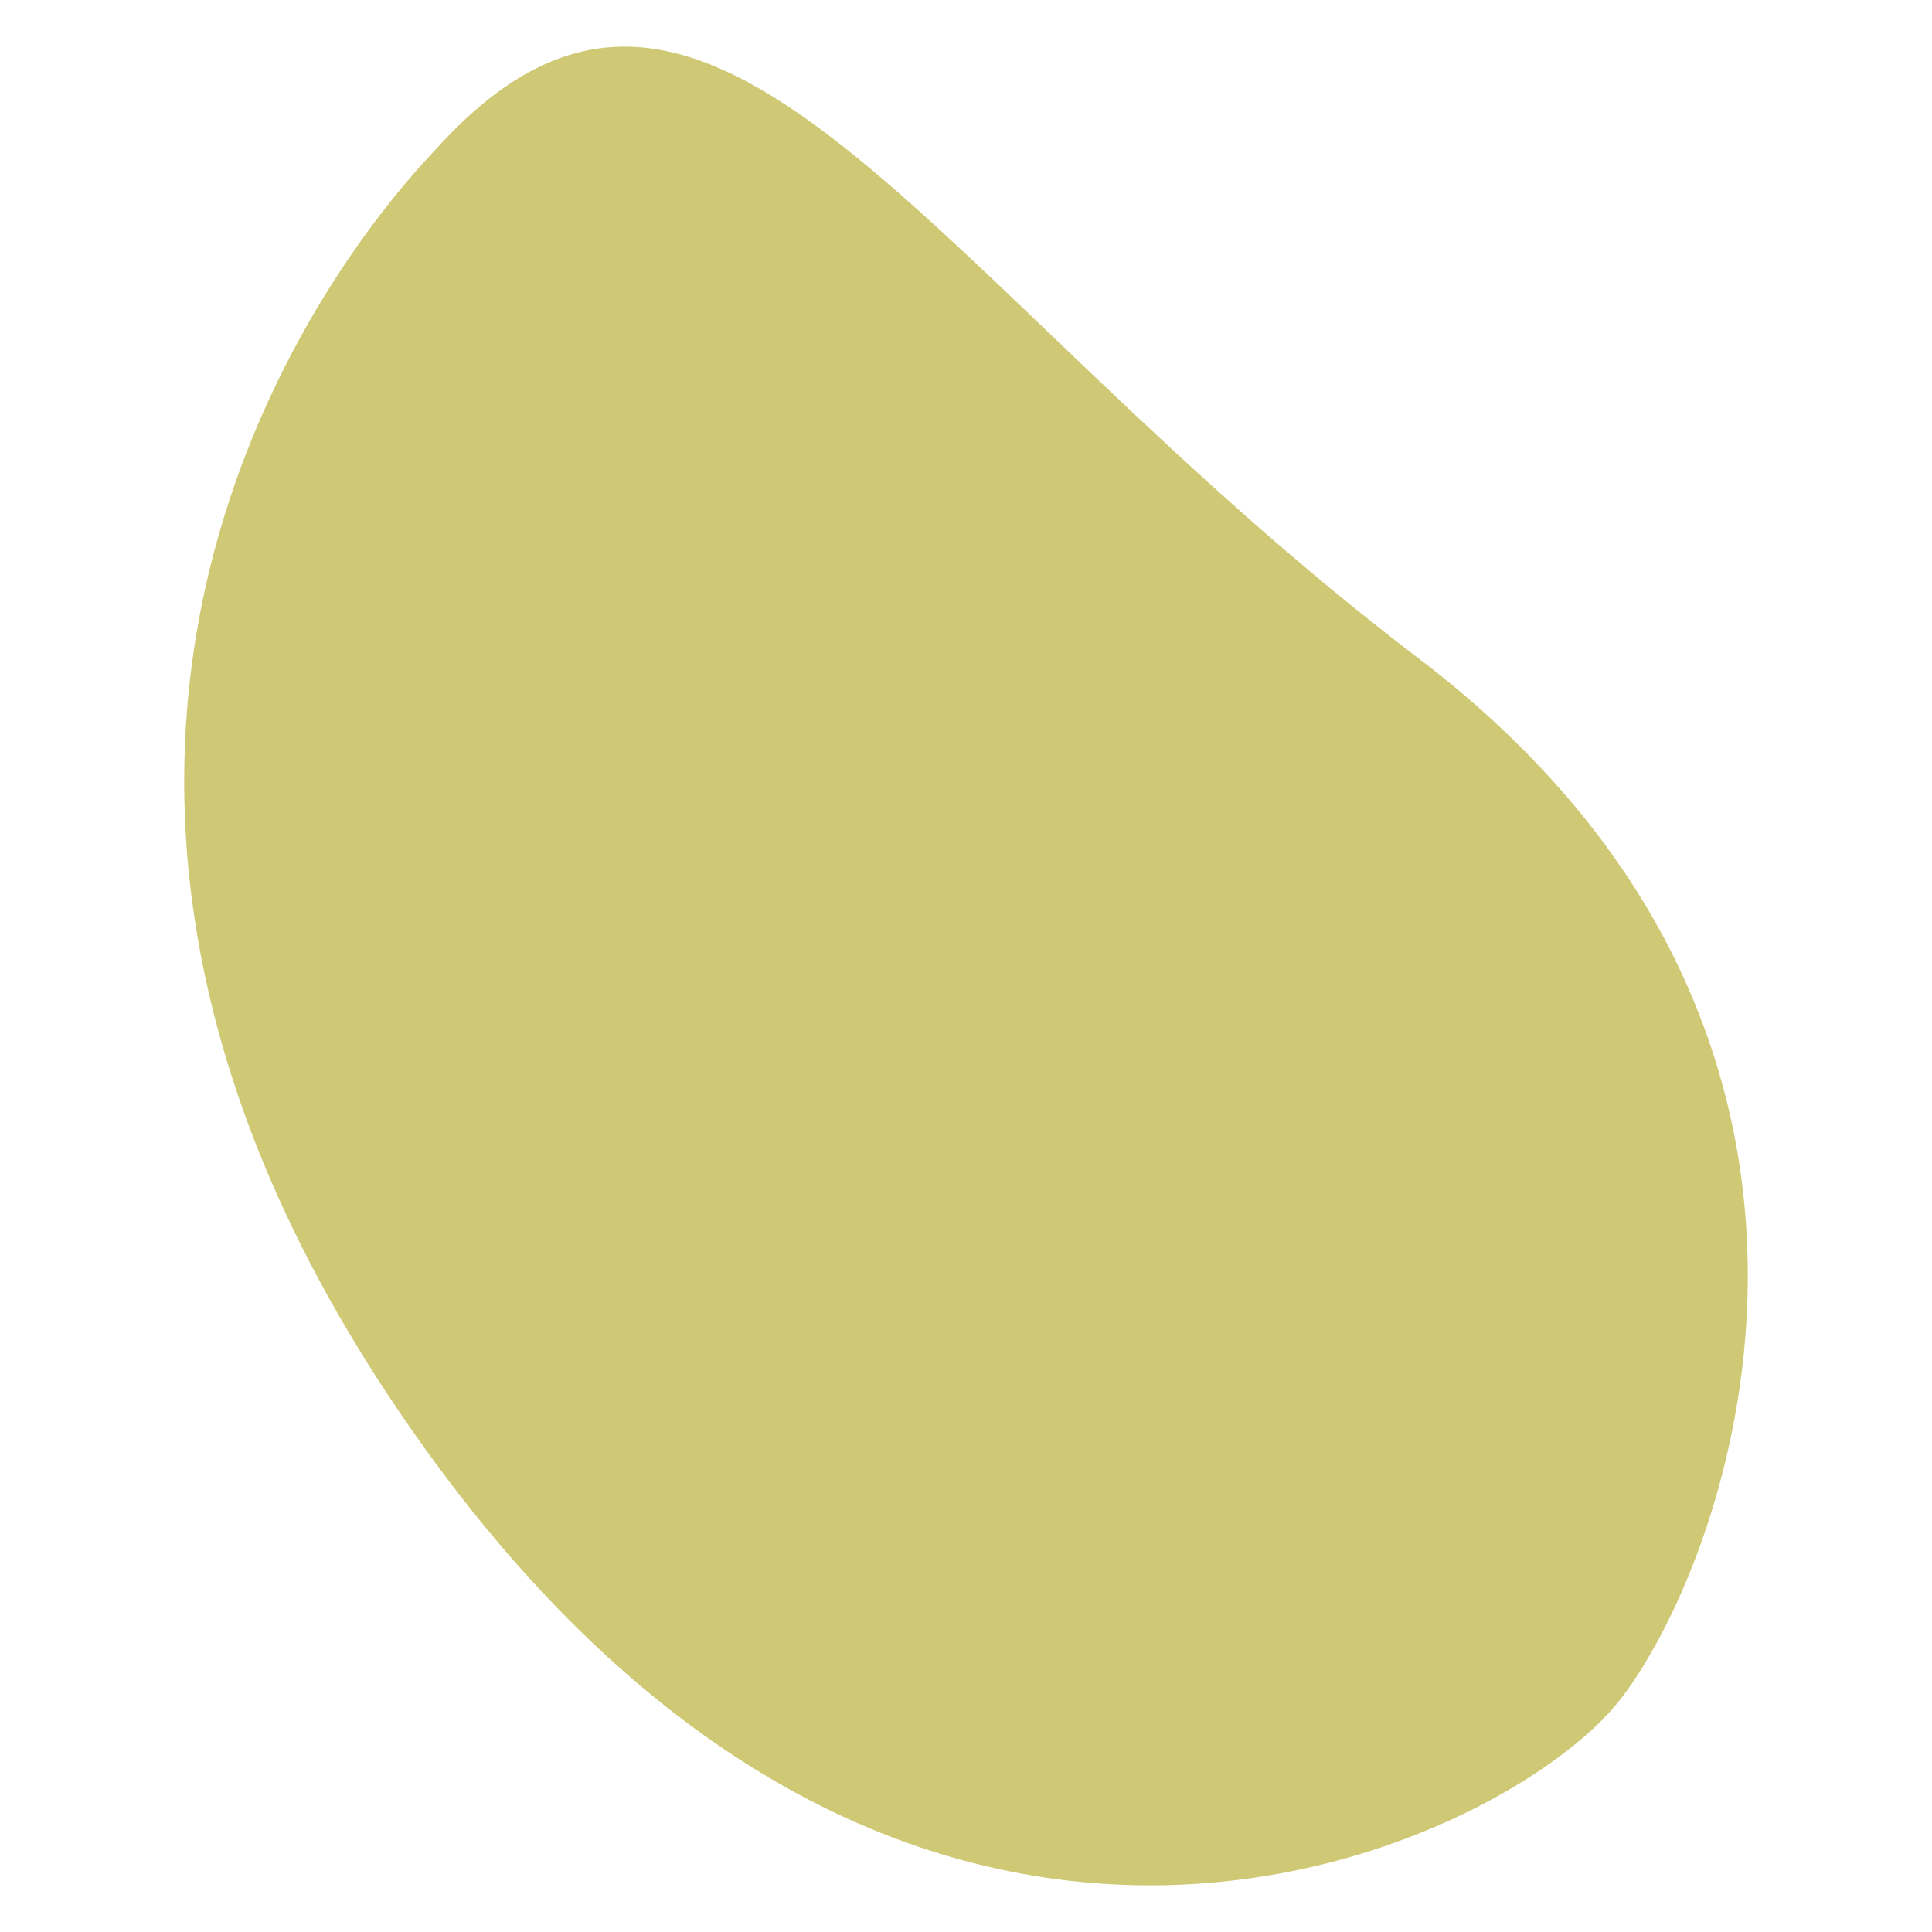 <?xml version="1.0" encoding="UTF-8"?> <!-- Generator: Adobe Illustrator 16.0.0, SVG Export Plug-In . SVG Version: 6.00 Build 0) --> <svg xmlns="http://www.w3.org/2000/svg" xmlns:xlink="http://www.w3.org/1999/xlink" version="1.1" id="Layer_1" x="0px" y="0px" width="750px" height="750px" viewBox="0 0 750 750" xml:space="preserve"> <path fill="#CFC976" d="M168.859,58.301c-8.022,8.926-206.191,207.923-13.124,490.849 c193.068,282.926,429.528,167.611,473.51,110.275c43.98-57.335,113.463-257.705-78.632-403.909 C358.518,109.312,276.078-60.993,168.859,58.301z"></path> </svg> 